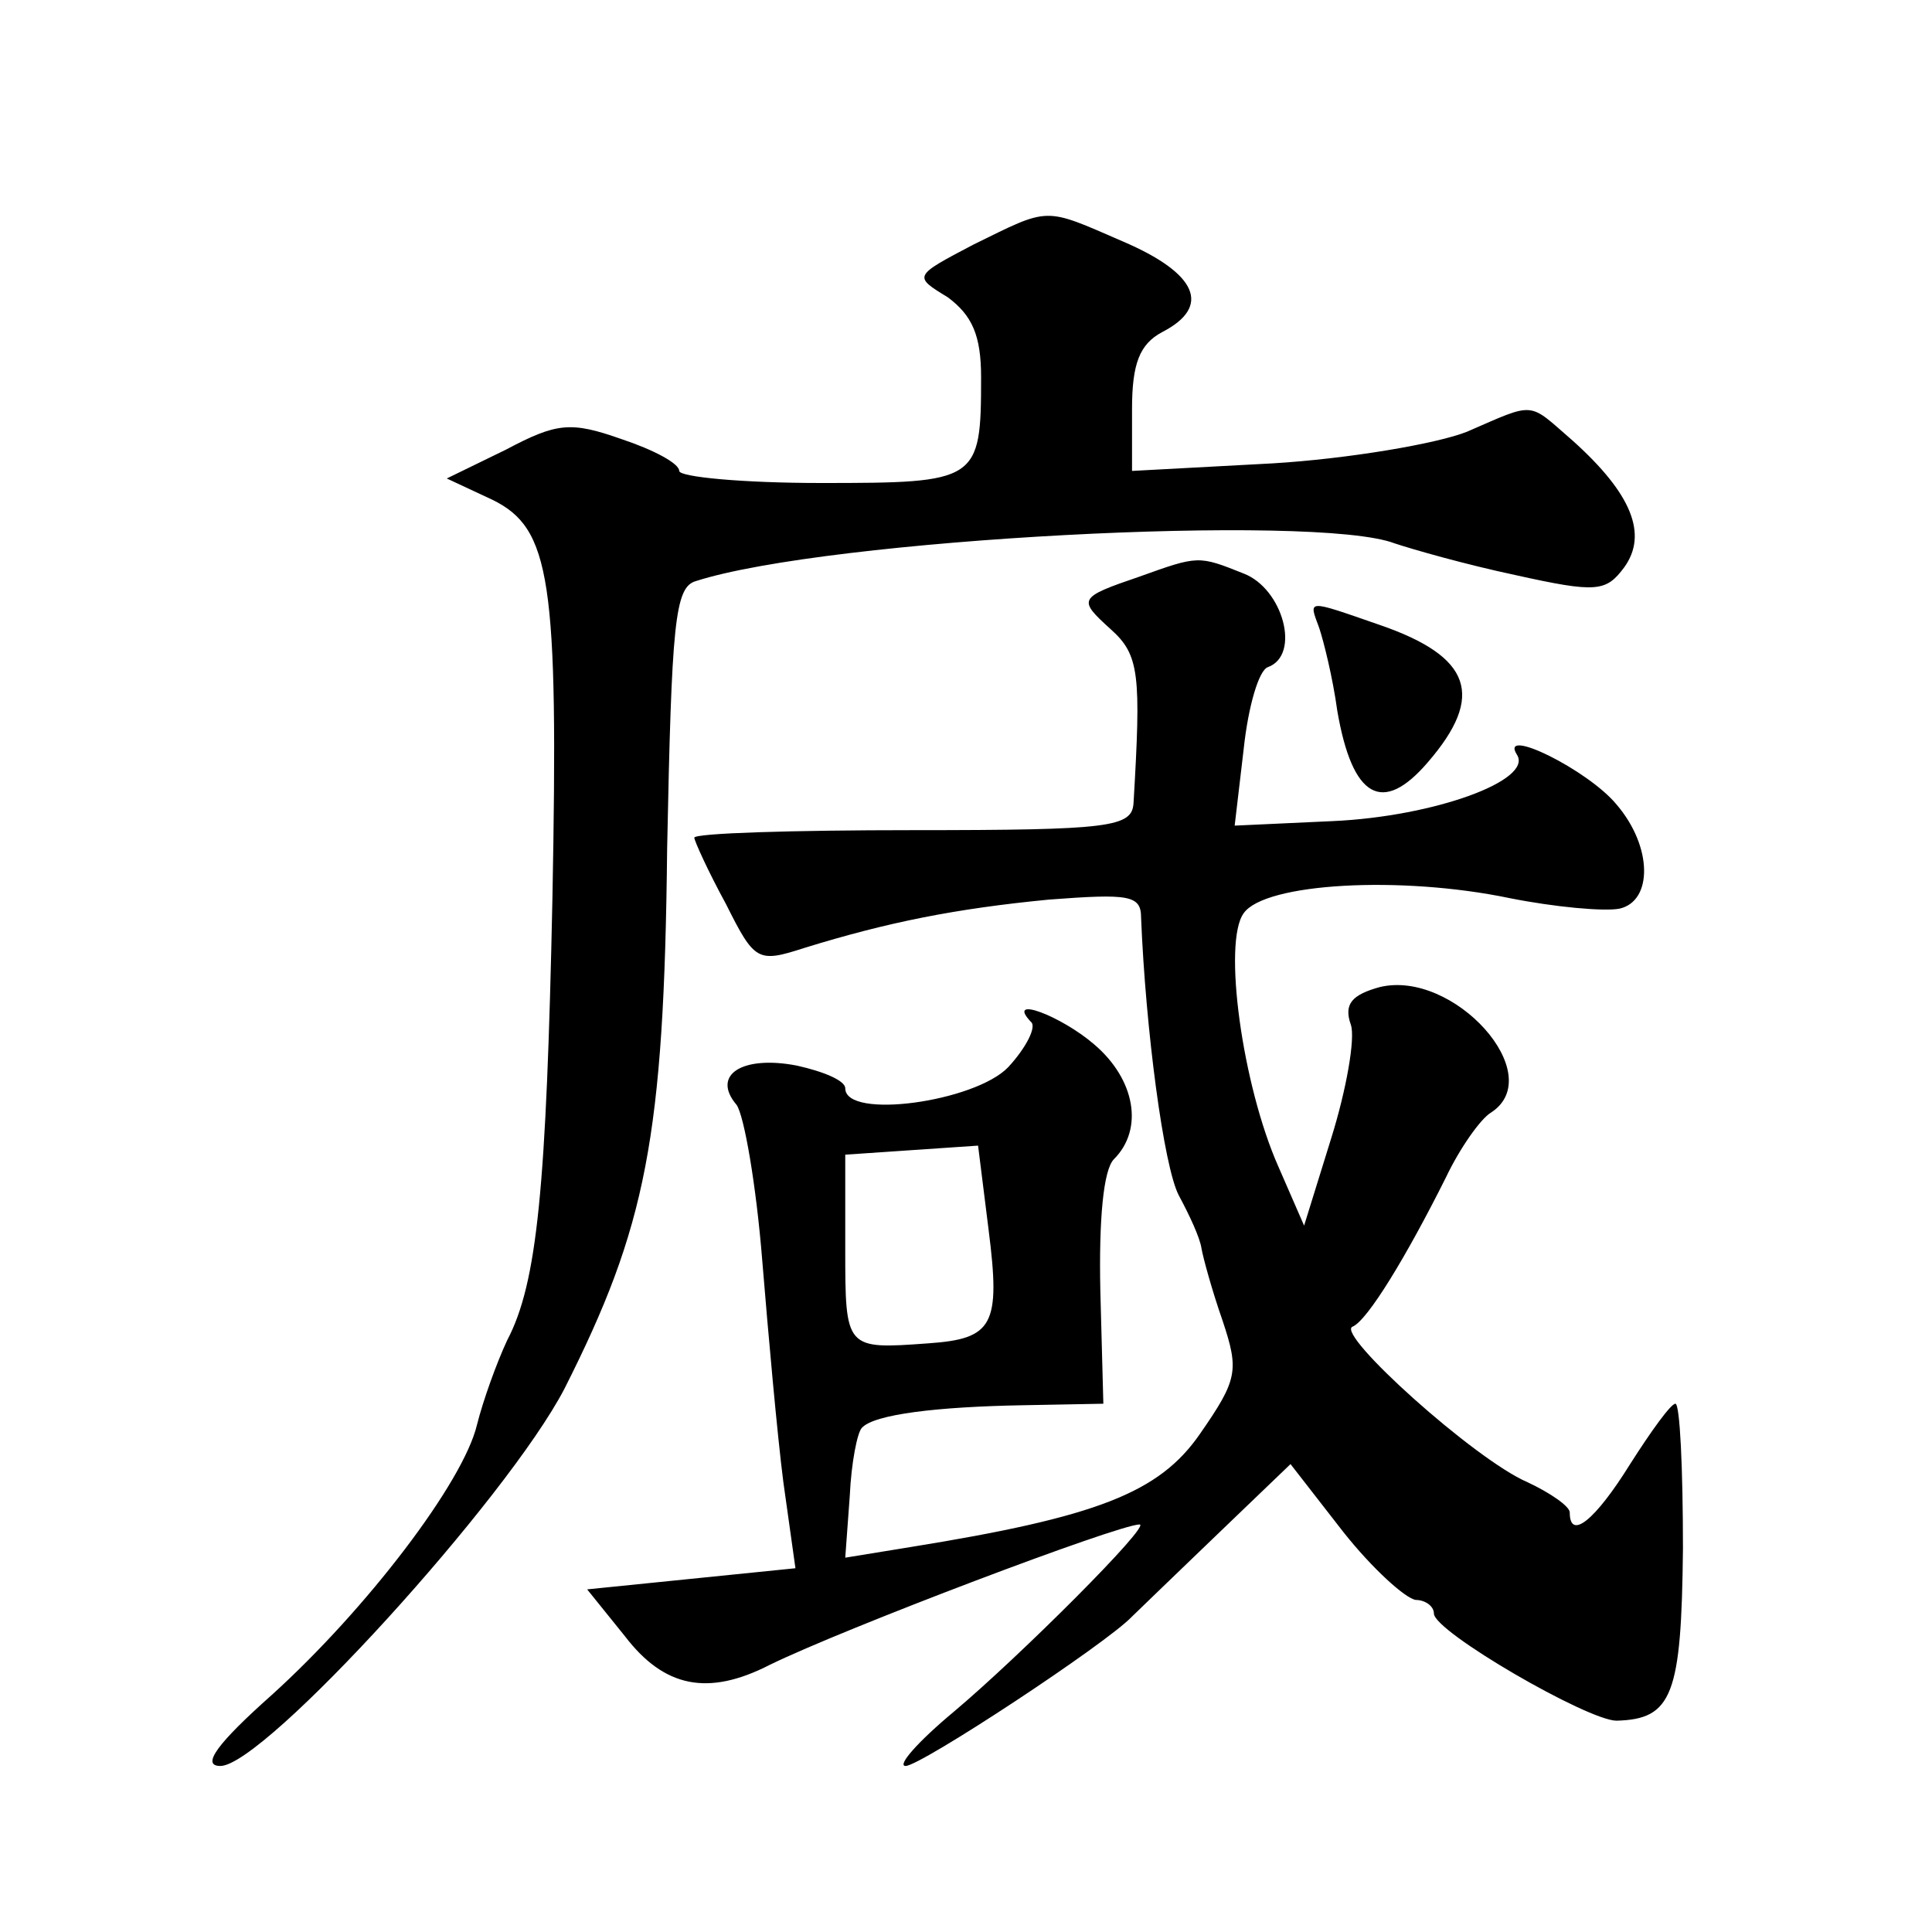 <?xml version="1.0" standalone="no"?>
<!DOCTYPE svg PUBLIC "-//W3C//DTD SVG 20010904//EN"
 "http://www.w3.org/TR/2001/REC-SVG-20010904/DTD/svg10.dtd">
<svg version="1.0" xmlns="http://www.w3.org/2000/svg"
 width="128pt" height="128pt" viewBox="0 0 128 128"
 preserveAspectRatio="xMidYMid meet">
<g transform="translate(0,128) scale(0.1,-0.1)"
fill="#0" stroke="none">
<path d="M645 1118 c-40 -21 -40 -21 -17 -35 16 -12 22 -25 22 -53 0 -69 -2 -70
-106 -70 -52 0 -94 4 -94 8 0 5 -17 14 -38 21 -34 12 -43 11 -77 -7 l-39 -19 30
-14 c39 -19 44 -53 40 -264 -4 -192 -10 -255 -30 -293 -7 -15 -16 -40 -20 -56 -9
-38 -73 -122 -136 -179 -36 -32 -47 -47 -34 -47 29 0 190 177 228 250 54 107 66
166 68 358 3 149 5 173 19 177 87 28 411 45 463 25 12 -4 47 -14 80 -21 54 -12
60 -11 72 5 16 22 5 49 -34 84 -30 26 -24 26 -70 6 -20 -8 -79 -18 -129 -21 l-93
-5 0 41 c0 30 5 43 20 51 33 17 23 39 -26 60 -53 23 -48 23 -99 -2z M755 898 c-41
-14 -41 -15 -19 -35 19 -17 20 -30 15 -115 -1 -16 -15 -18 -146 -18 -80 0 -145
-2 -145 -5 0 -2 9 -22 21 -44 19 -38 21 -39 52 -29 55 17 100 26 162 32 53 4 61
3 61 -12 3 -74 15 -165 25 -184 7 -13 14 -28 15 -35 1 -6 7 -28 14 -48 11 -33 10
-39 -15 -75 -27 -39 -68 -55 -192 -75 l-43 -7 3 41 c1 22 5 42 8 45 8 9 50 14 107
15 l53 1 -2 75 c-1 47 2 80 9 87 20 20 14 53 -13 76 -22 19 -59 33 -42 15 4 -3
-3 -17 -15 -30 -22 -23 -108 -35 -108 -14 0 5 -14 11 -32 15 -36 7 -57 -6 -40 -26
5 -7 13 -53 17 -103 4 -49 10 -116 14 -147 l8 -57 -69 -7 -69 -7 25 -31 c26 -34
55 -40 96 -19 49 24 231 93 245 93 8 0 -79 -87 -123 -124 -24 -20 -38 -36 -32 -36
10 0 133 81 150 99 3 3 28 27 55 53 l50 48 35 -45 c19 -24 41 -44 48 -45 6 0 12
-4 12 -9 0 -12 102 -71 121 -71 37 1 43 17 44 114 0 53 -2 96 -5 96 -3 0 -16 -18
-30 -40 -23 -37 -40 -51 -40 -32 0 4 -13 13 -28 20 -35 15 -127 98 -116 103 10
4 36 47 62 99 9 19 23 39 30 43 38 25 -25 95 -74 83 -18 -5 -24 -11 -19 -25 3 -9
-3 -43 -13 -75 l-18 -58 -17 39 c-24 54 -37 149 -23 168 14 20 104 25 176 10 30
-6 63 -9 73 -7 22 5 22 41 -2 69 -19 23 -78 52 -66 33 11 -17 -55 -41 -122 -44
l-65 -3 6 51 c3 28 10 52 16 54 22 8 10 52 -16 62 -30 12 -30 12 -69 -2z m-100
-433 c8 -63 3 -72 -40 -75 -55 -4 -55 -4 -55 63 l0 62 44 3 44 3 7 -56z M874 864
c3 -9 9 -33 12 -55 10 -58 30 -69 60 -34 38 44 29 70 -32 91 -49 17 -47 17 -40
-2z"/>
</g>
</svg>

